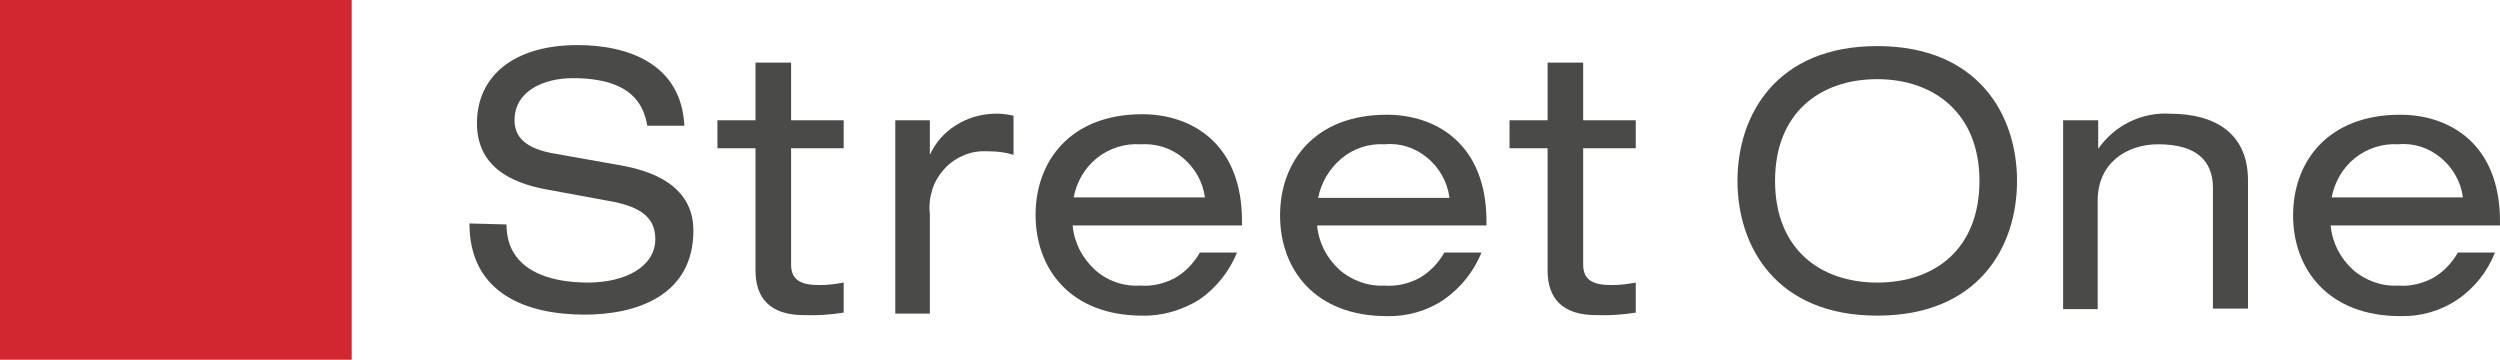 <?xml version="1.0" encoding="utf-8"?>
<!-- Generator: Adobe Illustrator 26.1.0, SVG Export Plug-In . SVG Version: 6.00 Build 0)  -->
<svg version="1.1" id="Layer_1" xmlns="http://www.w3.org/2000/svg" xmlns:xlink="http://www.w3.org/1999/xlink" x="0px" y="0px"
	 viewBox="0 0 499 71.8" style="enable-background:new 0 0 499 71.8;" xml:space="preserve">
<style type="text/css">
	.st0{fill:#D22630;}
	.st1{fill:#4A4A49;}
</style>
<g>
	<path class="st0" d="M70.2,0H0v71.8h70.2V0z"/>
	<path class="st1" d="M101.1,44.8c0,9.2,8.6,11.6,16.2,11.6c7.6,0,13.5-3.2,13.5-8.7c0-4.7-3.6-6.6-9.3-7.6L110.1,38
		c-6-1-14.9-3.5-14.9-13.4c0-9.3,7.2-15.6,20.1-15.6c10,0,20.7,3.7,21.3,16.1h-7.4c-0.7-4-2.9-9.5-14.9-9.5
		c-5.5,0-11.6,2.4-11.6,8.4c0,3.2,2,5.7,8.2,6.7l12.4,2.2c3.9,0.7,15.1,2.7,15.1,13.1c0,13.1-11.5,16.8-21.7,16.8
		c-11.3,0-23-4-23-18.2L101.1,44.8z"/>
	<path class="st1" d="M150.9,12.5h7V24h10.5v5.6h-10.5v23.2c0,3.2,2.1,4.1,5.7,4.1c1.6,0,3.2-0.2,4.8-0.5v6
		c-2.6,0.4-5.2,0.6-7.9,0.5c-6.9,0-9.7-3.5-9.7-8.9V29.6h-7.6V24h7.6V12.5z"/>
	<path class="st1" d="M178.6,24h7v6.9c1.1-2.4,2.9-4.5,5.2-5.9c2.2-1.4,4.8-2.2,7.5-2.3c1.3-0.1,2.7,0.1,4,0.4v7.8
		c-1.6-0.5-3.3-0.7-5-0.7c-1.6-0.1-3.2,0.1-4.7,0.7c-1.5,0.6-2.9,1.5-4,2.7s-2,2.6-2.5,4.2c-0.5,1.6-0.7,3.2-0.5,4.9v19.9h-6.9V24z"
		/>
	<path class="st1" d="M240.5,39.4c-0.4-3.1-2-5.9-4.4-7.9c-2.4-2-5.4-2.9-8.5-2.7c-3.1-0.2-6.2,0.8-8.6,2.7c-2.5,2-4.1,4.8-4.7,7.9
		H240.5z M214.1,45c0.3,3.4,1.9,6.5,4.4,8.8s5.8,3.4,9.1,3.2c2.4,0.2,4.8-0.4,6.9-1.5c2.1-1.2,3.8-3,5-5.1h7.4
		c-1.5,3.8-4.2,7.1-7.5,9.4C236,61.9,232,63.1,228,63c-14.3,0-21.3-9.3-21.3-20.1c0-10.8,7-20.1,21.3-20.1c9.7,0,19.9,5.7,19.9,21.3
		V45H214.1z"/>
	<path class="st1" d="M289.3,39.4c-0.4-3.1-2-5.9-4.4-7.9c-2.4-2-5.4-3-8.5-2.7c-3.1-0.2-6.2,0.8-8.6,2.8s-4.1,4.8-4.7,7.9H289.3z
		 M262.9,45c0.3,3.4,1.9,6.5,4.4,8.8c2.5,2.2,5.8,3.4,9.1,3.2c2.4,0.2,4.8-0.4,6.9-1.5c2.1-1.2,3.8-3,5-5.1h7.4
		c-1.5,3.8-4.2,7.1-7.5,9.4c-3.4,2.3-7.4,3.4-11.4,3.3c-14.3,0-21.3-9.3-21.3-20.1s7-20.1,21.3-20.1c9.7,0,19.9,5.7,19.9,21.3V45
		L262.9,45z"/>
	<path class="st1" d="M309,12.5h7V24h10.5v5.6H316v23.2c0,3.2,2.1,4.1,5.7,4.1c1.6,0,3.2-0.2,4.8-0.5v6c-2.6,0.4-5.2,0.6-7.9,0.5
		c-6.9,0-9.7-3.5-9.7-8.9V29.6h-7.6V24h7.6V12.5z"/>
	<path class="st1" d="M374.7,15.8c-11.4,0-20.4,6.7-20.4,20.3c0,13.6,9,20.3,20.4,20.3c11.5,0,20.4-6.7,20.4-20.3
		C395.1,22.6,386,15.8,374.7,15.8z M374.7,9.2c20.2,0,27.9,13.8,27.9,26.9c0,13.2-7.7,26.9-27.9,26.9c-20.2,0-27.9-13.8-27.9-26.9
		C346.8,23,354.5,9.2,374.7,9.2"/>
	<path class="st1" d="M411.8,24h7v5.7c1.6-2.3,3.8-4.2,6.3-5.4c2.5-1.2,5.3-1.8,8.1-1.6c8.9,0,15.5,3.9,15.5,13.3v25.6h-7V37.5
		c0-5.5-3.4-8.7-10.9-8.7c-6.4,0-12.1,3.8-12.1,11.2v21.7h-6.9V24z"/>
	<path class="st1" d="M491.6,39.4c-0.4-3.1-2-5.9-4.4-7.9c-2.4-2-5.4-3-8.5-2.7c-3.1-0.2-6.2,0.8-8.6,2.7c-2.5,2-4.1,4.8-4.7,7.9
		H491.6z M465.2,45c0.3,3.4,1.9,6.5,4.4,8.8c2.5,2.2,5.8,3.4,9.1,3.2c2.4,0.2,4.8-0.4,6.9-1.5c2.1-1.2,3.8-3,5-5.1h7.4
		c-1.5,3.8-4.1,7.1-7.5,9.4c-3.4,2.3-7.4,3.4-11.4,3.3c-14.3,0-21.4-9.3-21.4-20.1s7-20.1,21.4-20.1c9.7,0,19.9,5.7,19.9,21.3V45
		L465.2,45z"/>
</g>
</svg>
